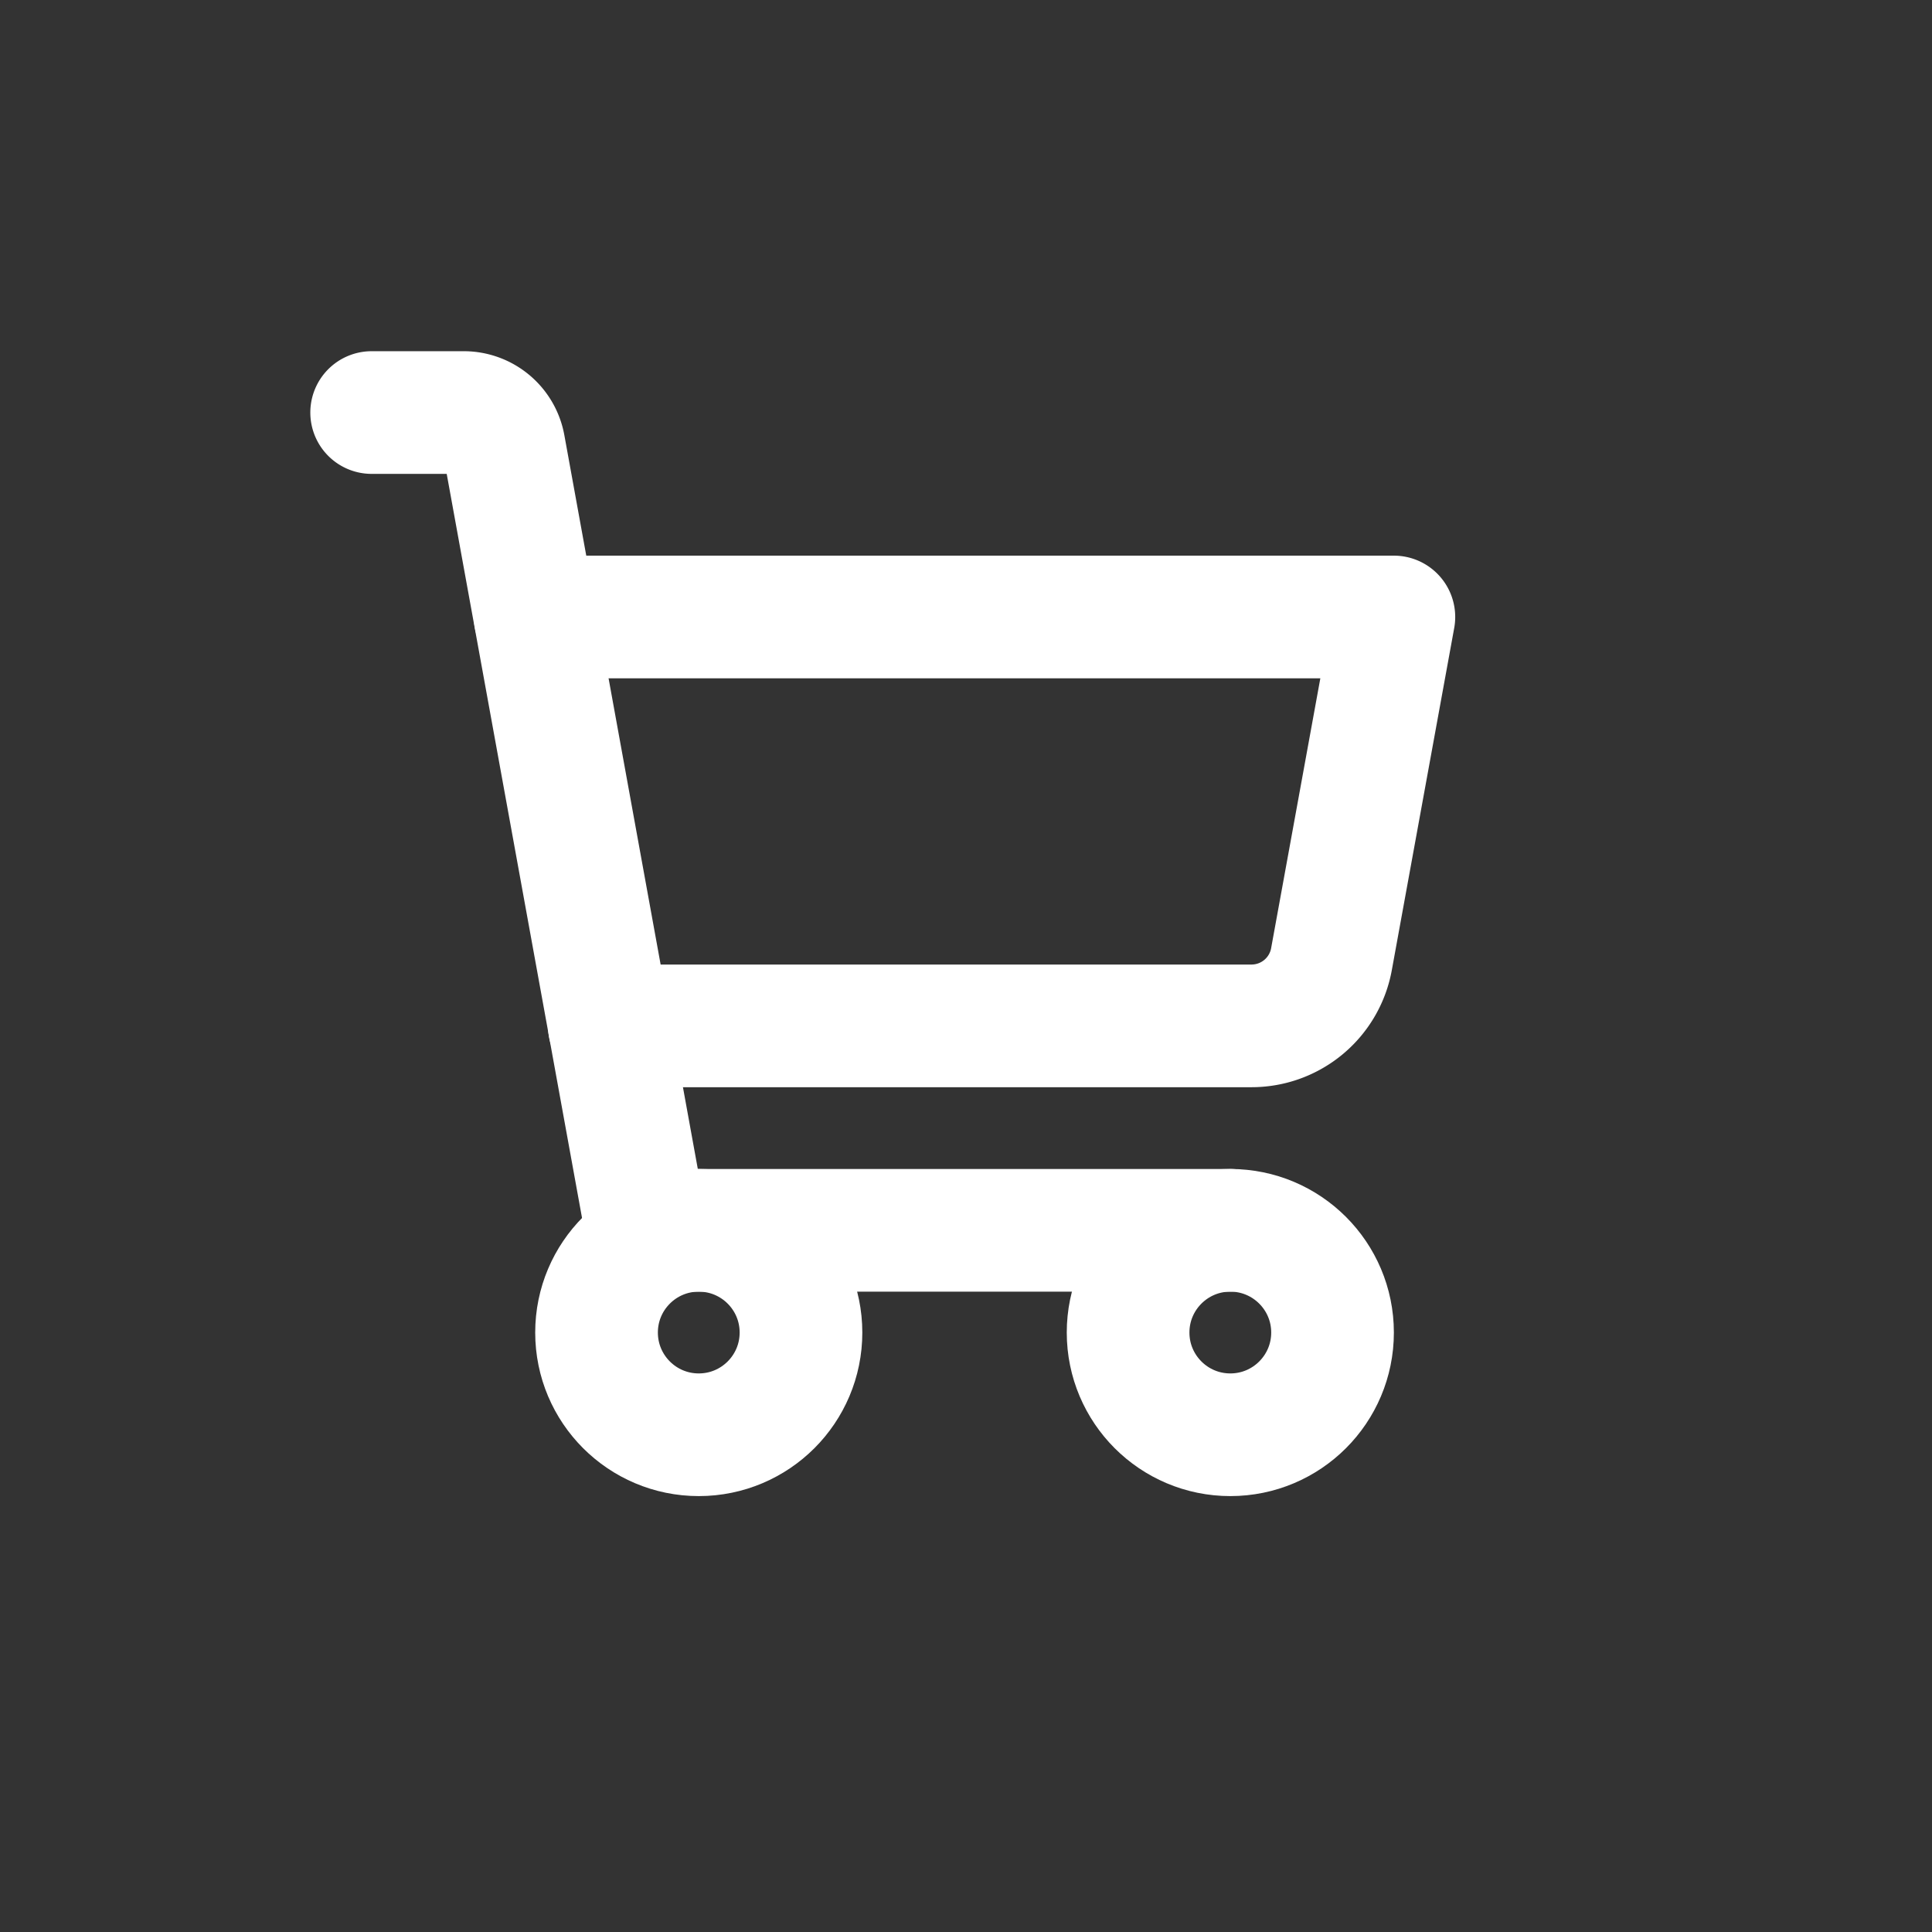 <?xml version="1.0" encoding="UTF-8" standalone="no"?>
<!-- Created with Inkscape (http://www.inkscape.org/) -->

<svg
   width="20"
   height="20"
   viewBox="0 0 5.292 5.292"
   version="1.1"
   id="svg827"
   inkscape:version="1.1.1 (3bf5ae0d25, 2021-09-20)"
   sodipodi:docname="icon-cart-white.svg"
   xmlns:inkscape="http://www.inkscape.org/namespaces/inkscape"
   xmlns:sodipodi="http://sodipodi.sourceforge.net/DTD/sodipodi-0.dtd"
   xmlns="http://www.w3.org/2000/svg"
   xmlns:svg="http://www.w3.org/2000/svg">
  <rect x="0" y="0" width="5.292" height="5.292" fill="#333333" stroke="none"/>
  <sodipodi:namedview
     id="namedview829"
     pagecolor="#ffffff"
     bordercolor="#666666"
     borderopacity="1.0"
     inkscape:pageshadow="2"
     inkscape:pageopacity="0.0"
     inkscape:pagecheckerboard="0"
     inkscape:document-units="px"
     showgrid="true"
     units="px"
     inkscape:zoom="28.602461"
     inkscape:cx="10.016621"
     inkscape:cy="10.016621"
     inkscape:window-width="2560"
     inkscape:window-height="1017"
     inkscape:window-x="-8"
     inkscape:window-y="-8"
     inkscape:window-maximized="1"
     inkscape:current-layer="layer1">
    <inkscape:grid
       type="xygrid"
       id="grid911" />
  </sodipodi:namedview>
  <defs
     id="defs824" />
  <g
     inkscape:label="Ebene 1"
     inkscape:groupmode="layer"
     id="layer1">
    <g
       id="g4873"
       transform="matrix(0.014,0,0,0.014,0.794,0.794)">
      <rect
         fill="none"
         height="256"
         width="256"
         id="rect4852"
         x="0"
         y="0" />
      <path
         d="M 184,184 H 69.8 L 41.9,30.6 A 8,8 0 0 0 34.1,24 H 16"
         fill="none"
         stroke="#000000"
         stroke-linecap="round"
         stroke-linejoin="round"
         stroke-width="24"
         id="path4854"
         style="stroke:#ffffff" />
      <circle
         cx="80"
         cy="204"
         fill="none"
         r="20"
         stroke="#000000"
         stroke-linecap="round"
         stroke-linejoin="round"
         stroke-width="24"
         id="circle4856"
         style="stroke:#ffffff" />
      <circle
         cx="184"
         cy="204"
         fill="none"
         r="20"
         stroke="#000000"
         stroke-linecap="round"
         stroke-linejoin="round"
         stroke-width="24"
         id="circle4858"
         style="stroke:#ffffff" />
      <path
         d="m 62.5,144 h 125.6 a 15.9,15.9 0 0 0 15.7,-13.1 L 216,64 H 48"
         fill="none"
         stroke="#000000"
         stroke-linecap="round"
         stroke-linejoin="round"
         stroke-width="24"
         id="path4860"
         style="stroke:#ffffff" />
    </g>
  </g>
</svg>
